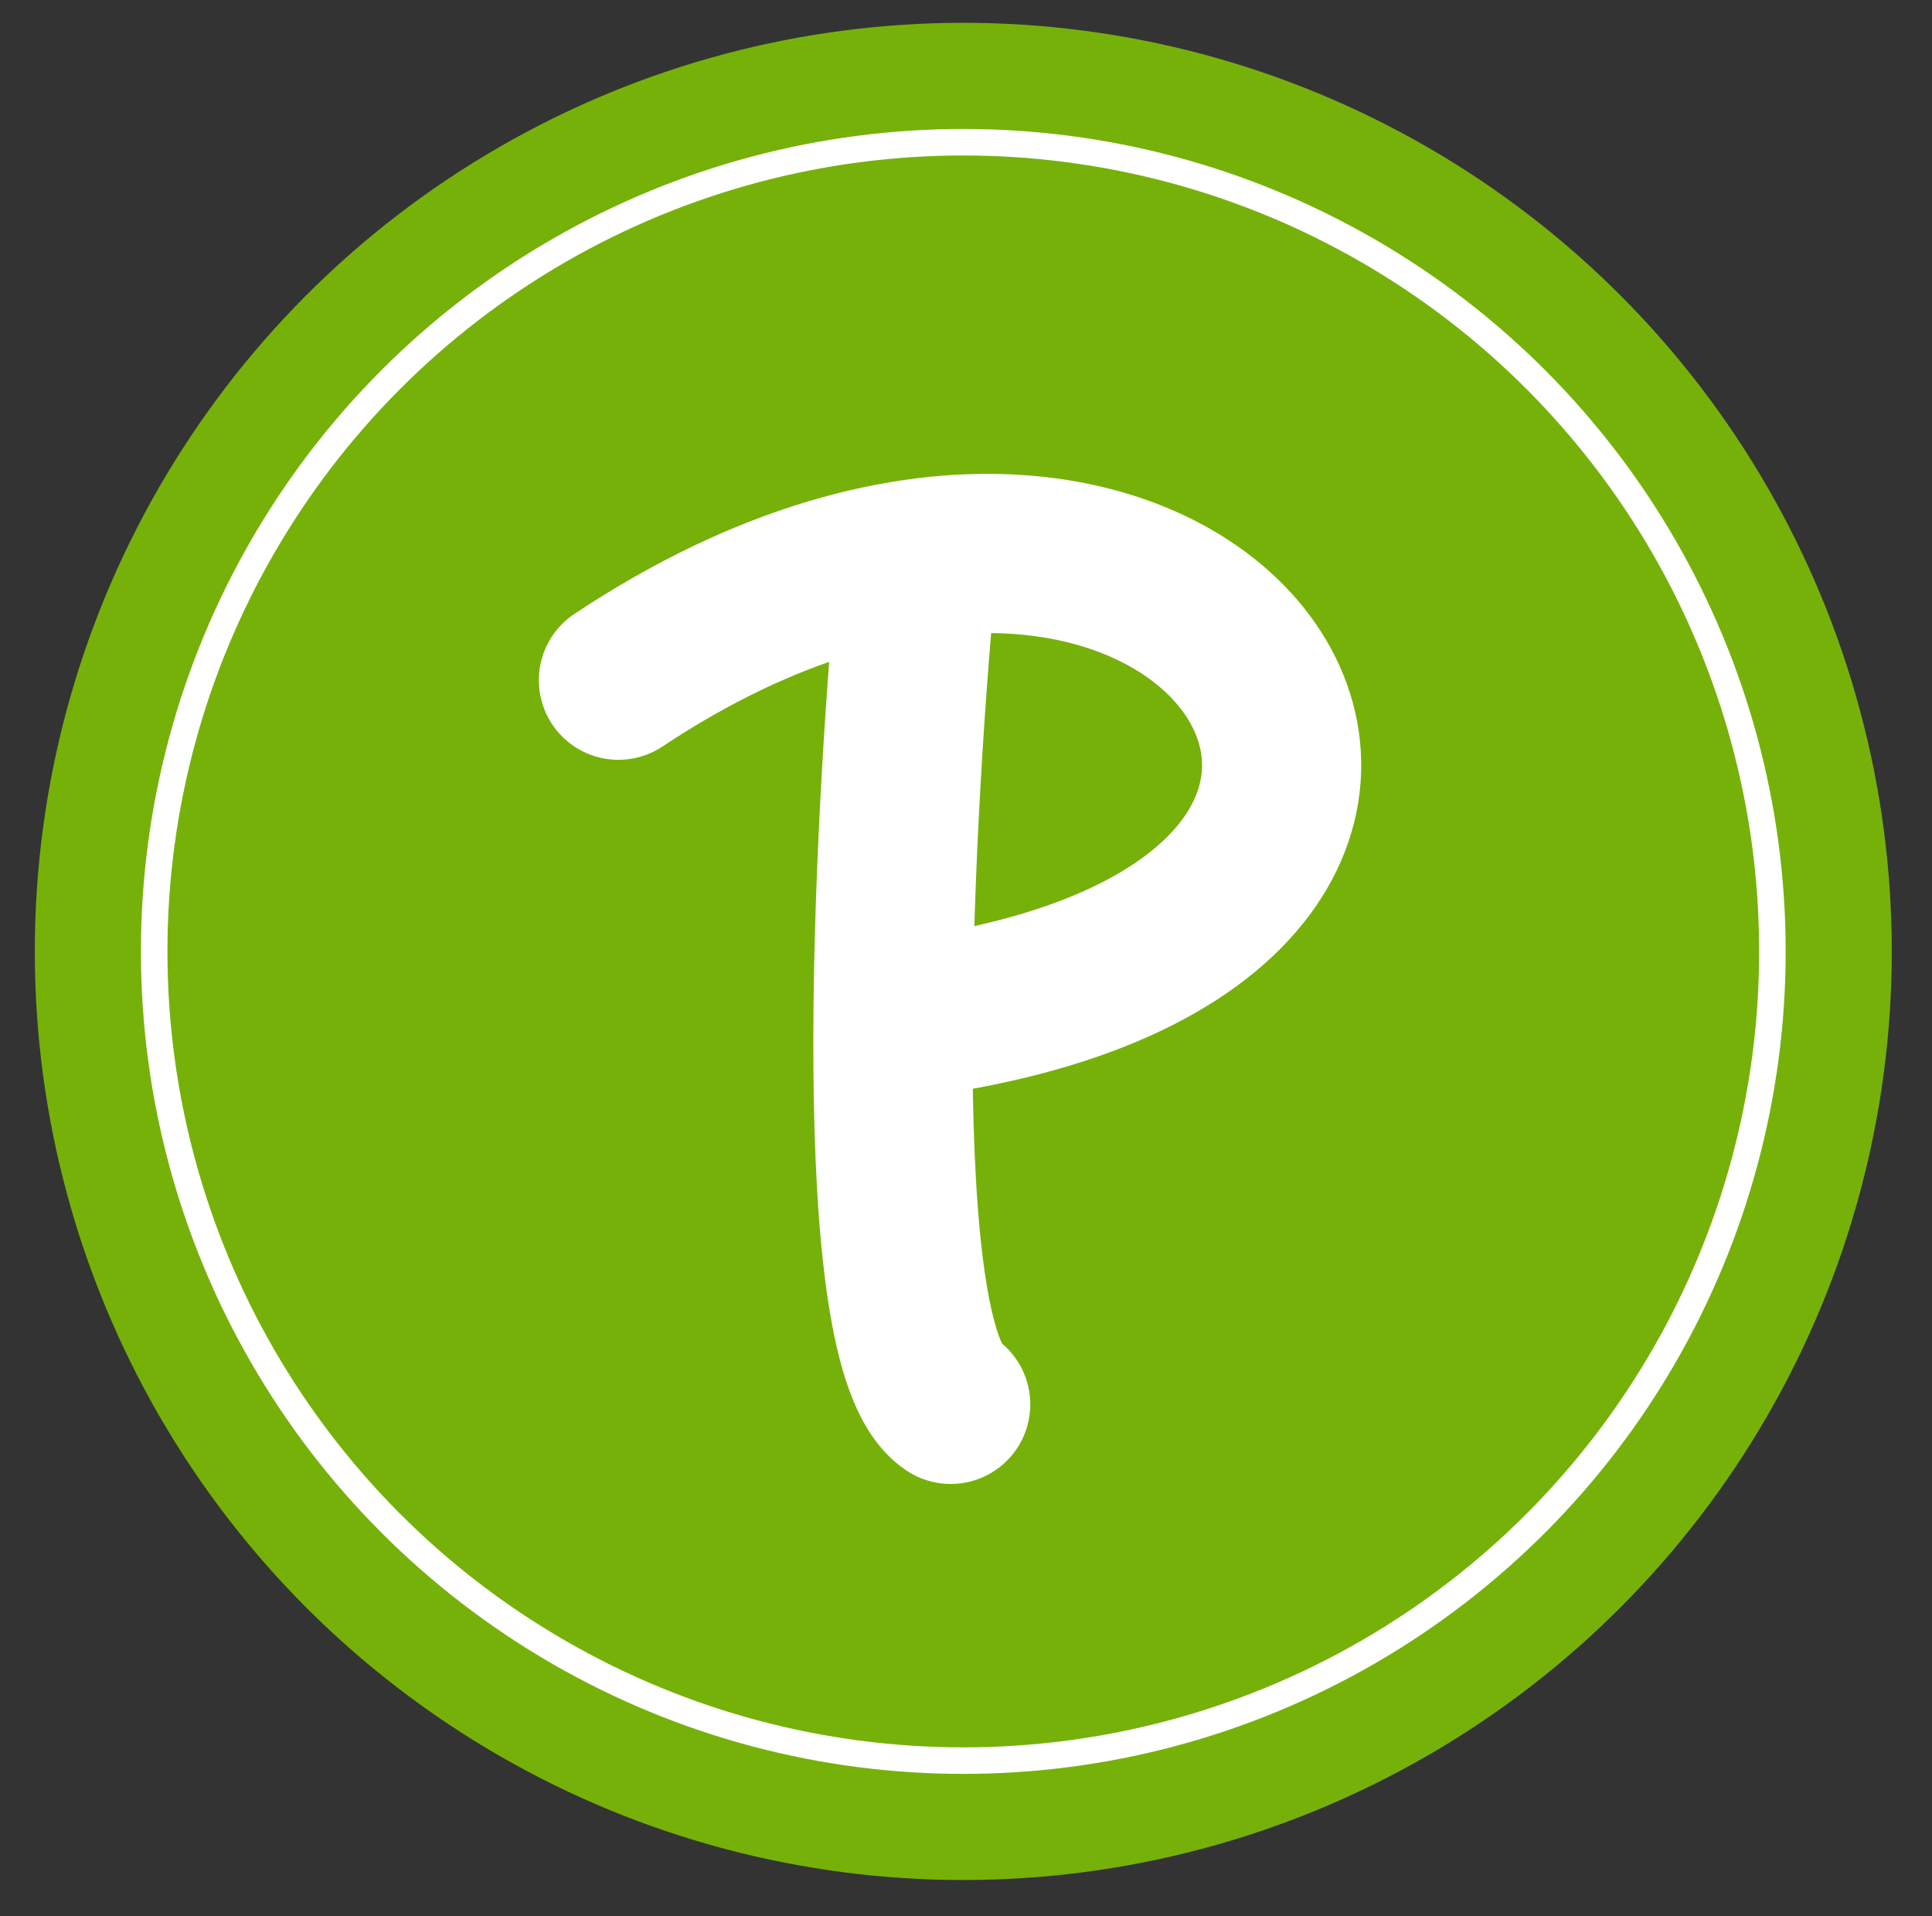<svg xmlns="http://www.w3.org/2000/svg" fill="#76b10a" viewBox="14.688 7.14 72.828 72.216" width="72.828" height="72.216" data-sentry-element="svg" data-sentry-component="RevisitIcon" data-sentry-source-file="index.tsx"><rect x="14.688" y="7.14" width="72.828" height="72.216" fill="#333333" stroke="none"/><g data-sentry-element="g" data-sentry-source-file="index.tsx"><circle fill="#76b10a" r="35" cy="43" cx="51" data-sentry-element="circle" data-sentry-source-file="index.tsx"></circle></g><circle stroke="white" r="30.5" cy="43" cx="51" data-sentry-element="circle" data-sentry-source-file="index.tsx"></circle><path stroke-linecap="round" stroke-width="6" stroke="white" d="M38 32.778C60.414 17.882 75.576 42.273 48.548 45.569" data-sentry-element="path" data-sentry-source-file="index.tsx"></path><path stroke-linecap="round" stroke-width="6" stroke="white" d="M49.207 29.089C48.328 38.538 47.361 57.963 50.525 60.072" data-sentry-element="path" data-sentry-source-file="index.tsx"></path><defs data-sentry-element="defs" data-sentry-source-file="index.tsx"><filter color-interpolation-filters="sRGB" filterUnits="userSpaceOnUse" height="101" width="101" y="0.5" x="0.5" id="filter0_d_9500_1623" data-sentry-element="filter" data-sentry-source-file="index.tsx"><feFlood flood-opacity="0" result="BackgroundImageFix" data-sentry-element="feFlood" data-sentry-source-file="index.tsx"></feFlood><feOffset dy="8" data-sentry-element="feOffset" data-sentry-source-file="index.tsx"></feOffset><feGaussianBlur stdDeviation="7.75" data-sentry-element="feGaussianBlur" data-sentry-source-file="index.tsx"></feGaussianBlur><feComposite operator="out" in2="hardAlpha" data-sentry-element="feComposite" data-sentry-source-file="index.tsx"></feComposite><feColorMatrix type="matrix" values="0 0 0 0 0.558 0 0 0 0 0.558 0 0 0 0 0.558 0 0 0 0.25 0" data-sentry-element="feColorMatrix" data-sentry-source-file="index.tsx"></feColorMatrix><feBlend mode="normal" in2="BackgroundImageFix" result="effect1_dropShadow_9500_1623" data-sentry-element="feBlend" data-sentry-source-file="index.tsx"></feBlend><feBlend mode="normal" in="SourceGraphic" in2="effect1_dropShadow_9500_1623" result="shape" data-sentry-element="feBlend" data-sentry-source-file="index.tsx"></feBlend></filter></defs></svg>